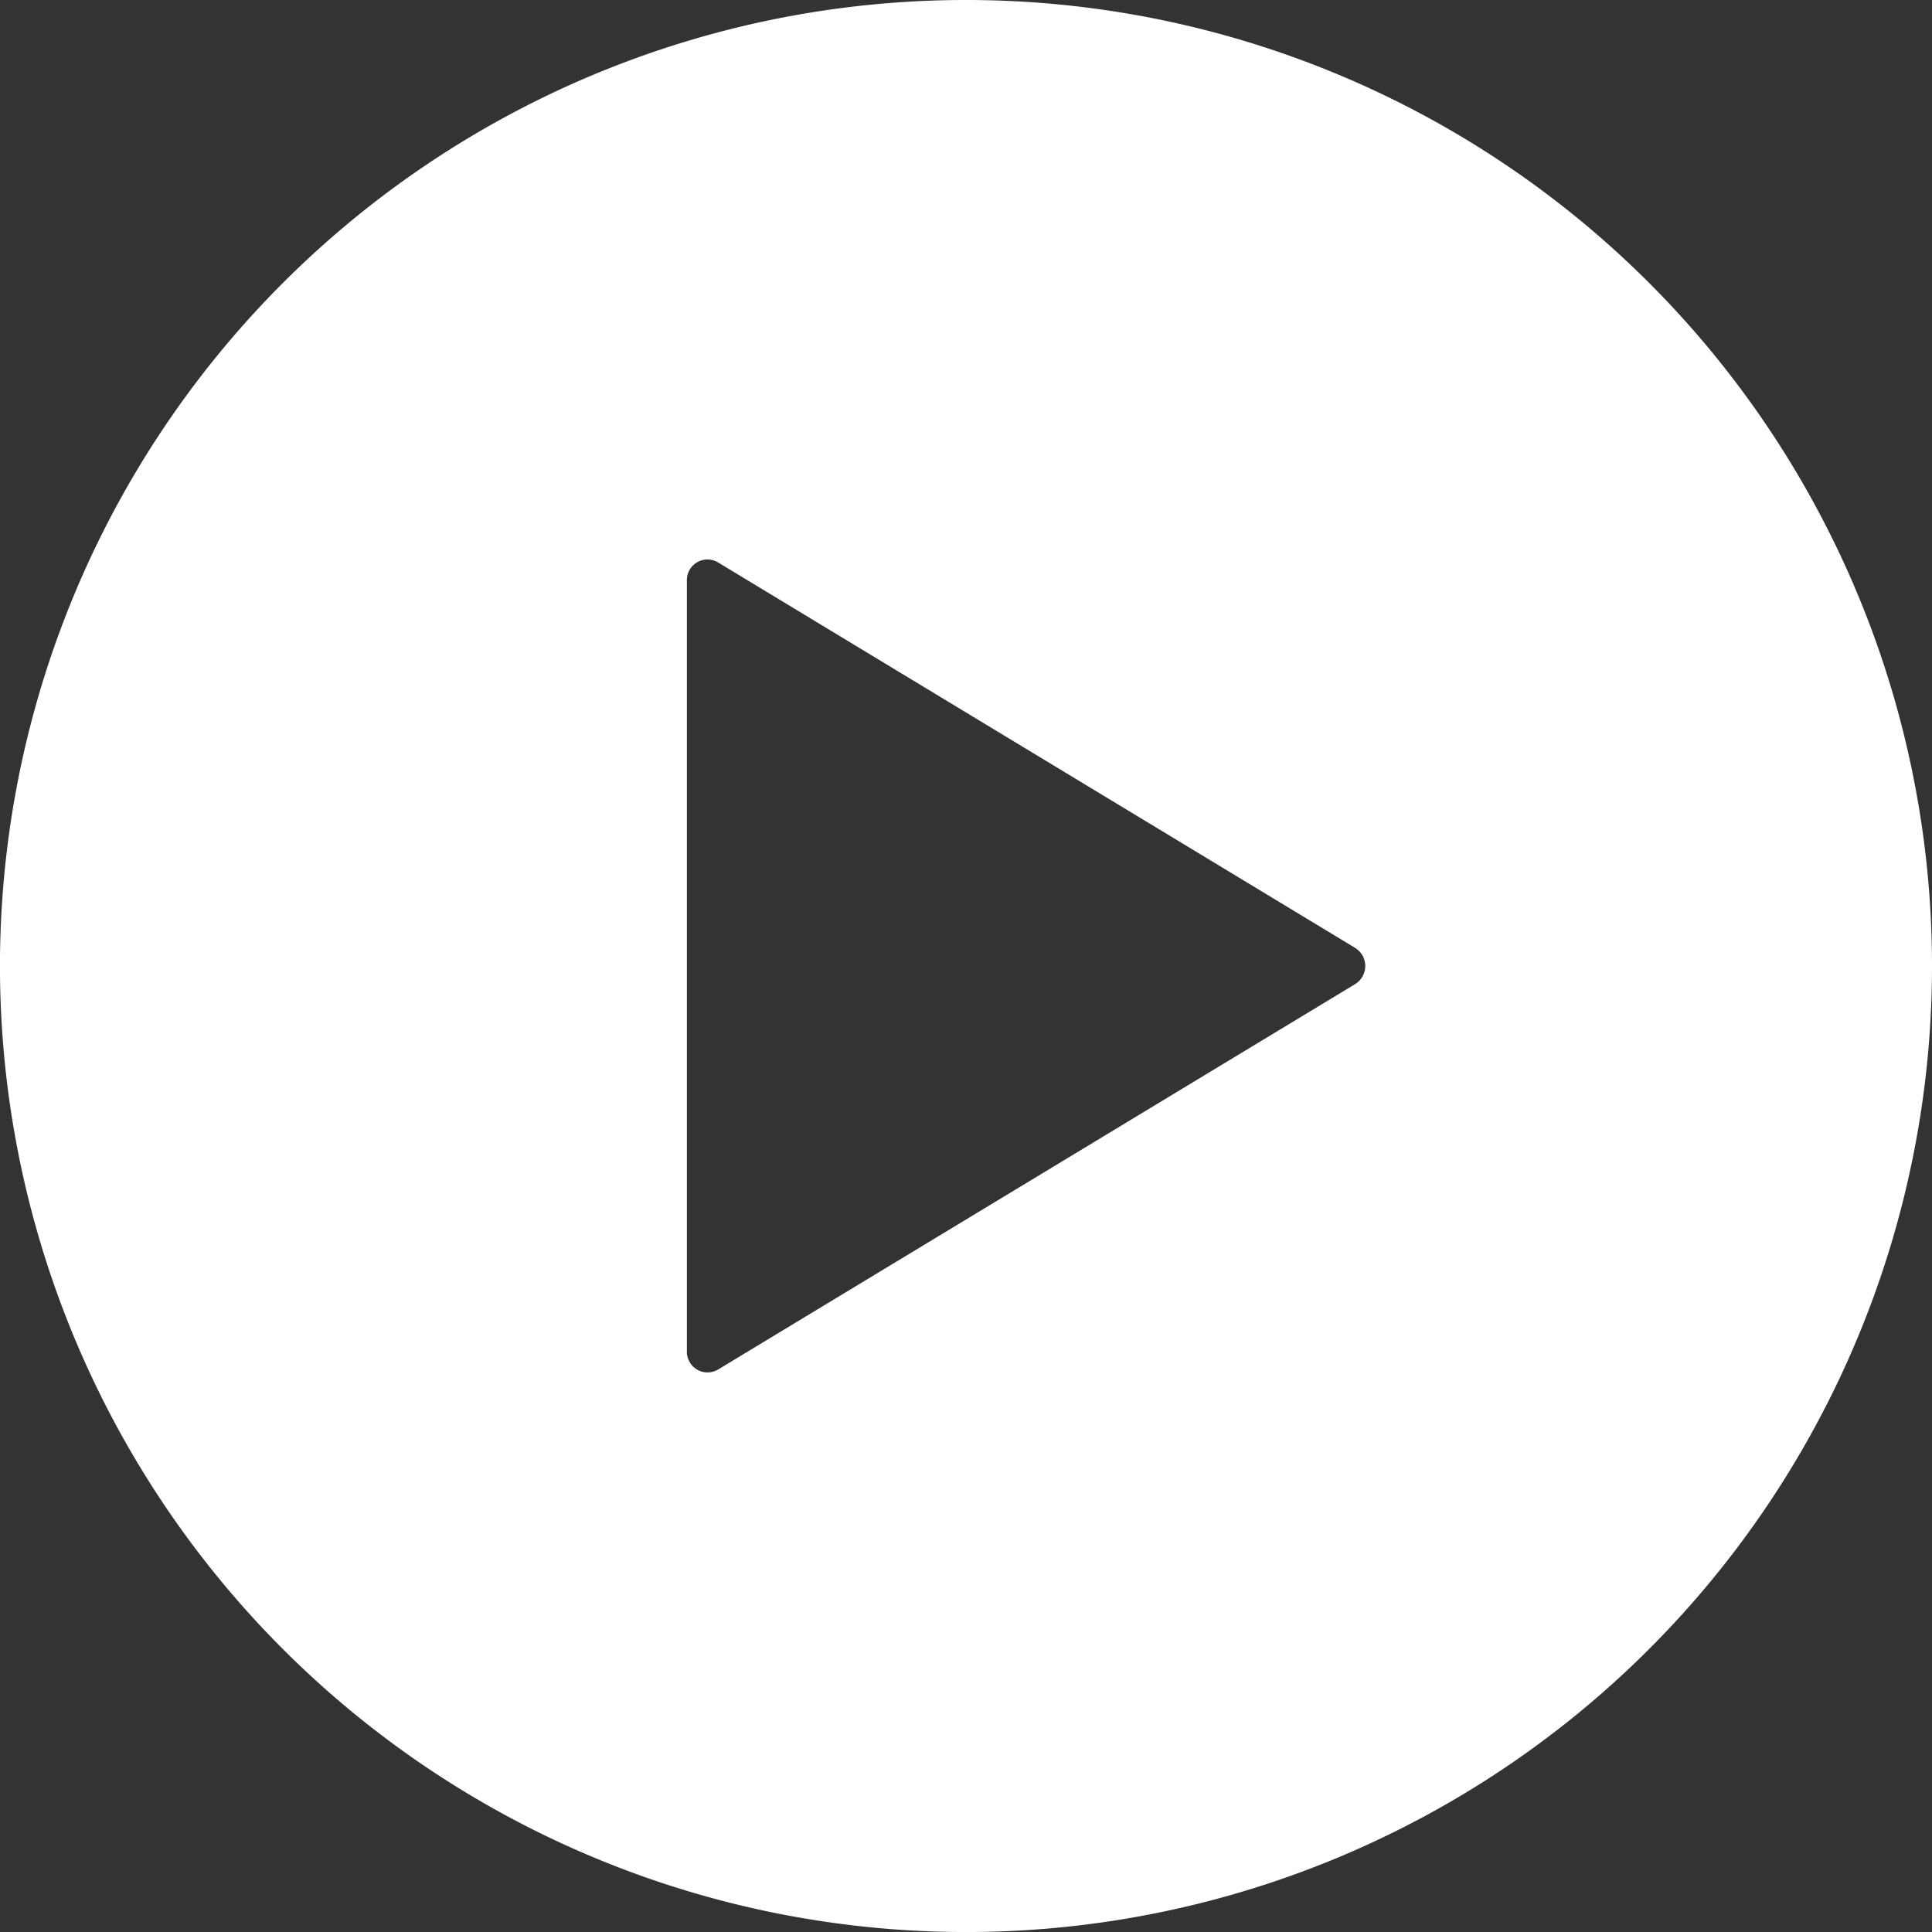 <svg xmlns="http://www.w3.org/2000/svg" width="60.341" height="60.341" viewBox="0 0 60.341 60.341">
  <rect x="0" y="0" width="60.341" height="60.341" fill="#333333" stroke="none"/>
  <path id="Icon_ionic-ios-play-circle" data-name="Icon ionic-ios-play-circle" d="M33.546,3.375A30.171,30.171,0,1,0,63.716,33.546,30.166,30.166,0,0,0,33.546,3.375ZM45.7,34.111,25.8,46.15a.645.645,0,0,1-.972-.566V21.506a.643.643,0,0,1,.972-.566L45.7,32.98A.665.665,0,0,1,45.7,34.111Z" transform="translate(-3.375 -3.375)" fill="#fff"/>
</svg>
